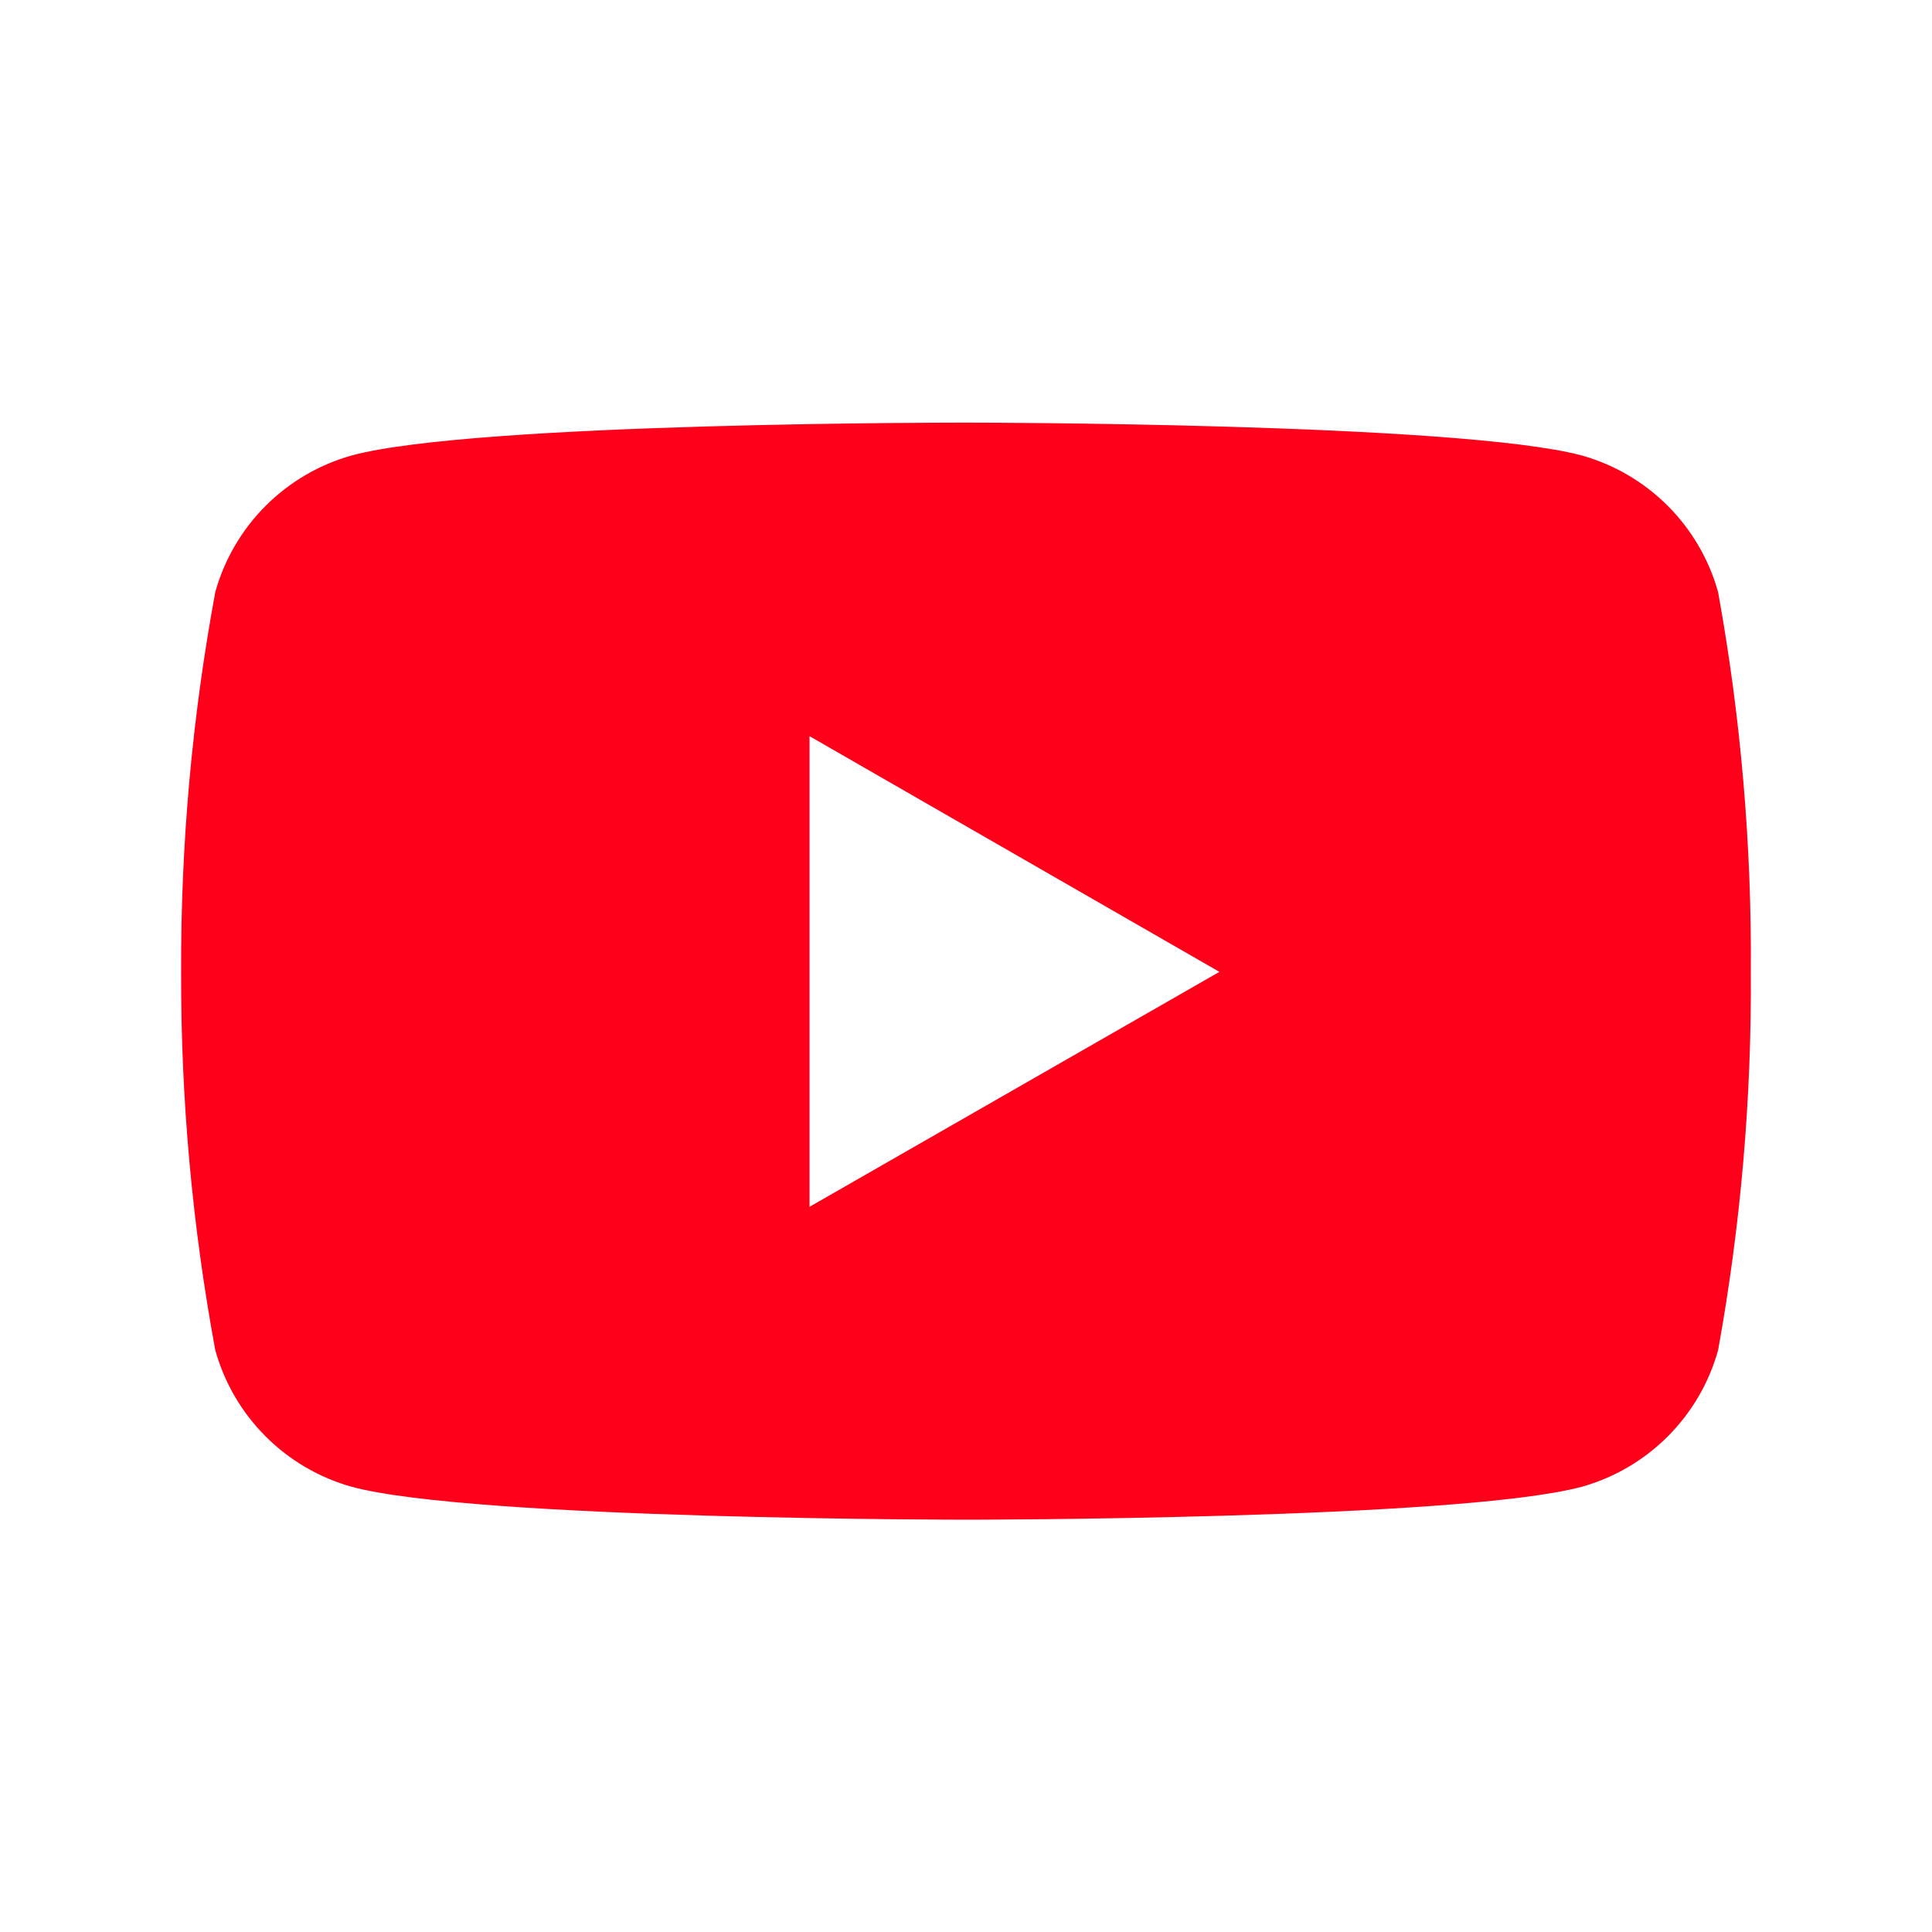 <svg width="64" height="64" viewBox="0 0 64 64" fill="none" xmlns="http://www.w3.org/2000/svg">
<path d="M56.914 19.612C56.613 18.532 56.038 17.548 55.245 16.755C54.453 15.962 53.469 15.387 52.389 15.086C48.336 14 32.023 14 32.023 14C32.023 14 15.752 13.978 11.658 15.086C10.578 15.387 9.594 15.962 8.801 16.755C8.008 17.548 7.433 18.532 7.132 19.612C6.364 23.761 5.985 27.974 6 32.194C5.988 36.398 6.367 40.594 7.132 44.728C7.433 45.808 8.008 46.792 8.801 47.585C9.594 48.378 10.578 48.953 11.658 49.254C15.706 50.342 32.023 50.342 32.023 50.342C32.023 50.342 48.292 50.342 52.389 49.254C53.469 48.953 54.453 48.378 55.245 47.585C56.038 46.792 56.613 45.808 56.914 44.728C57.664 40.593 58.027 36.397 57.998 32.194C58.029 27.975 57.667 23.763 56.914 19.612V19.612ZM26.817 39.977V24.387L40.394 32.194L26.817 39.977Z" fill="#FF001A"/>
</svg>
